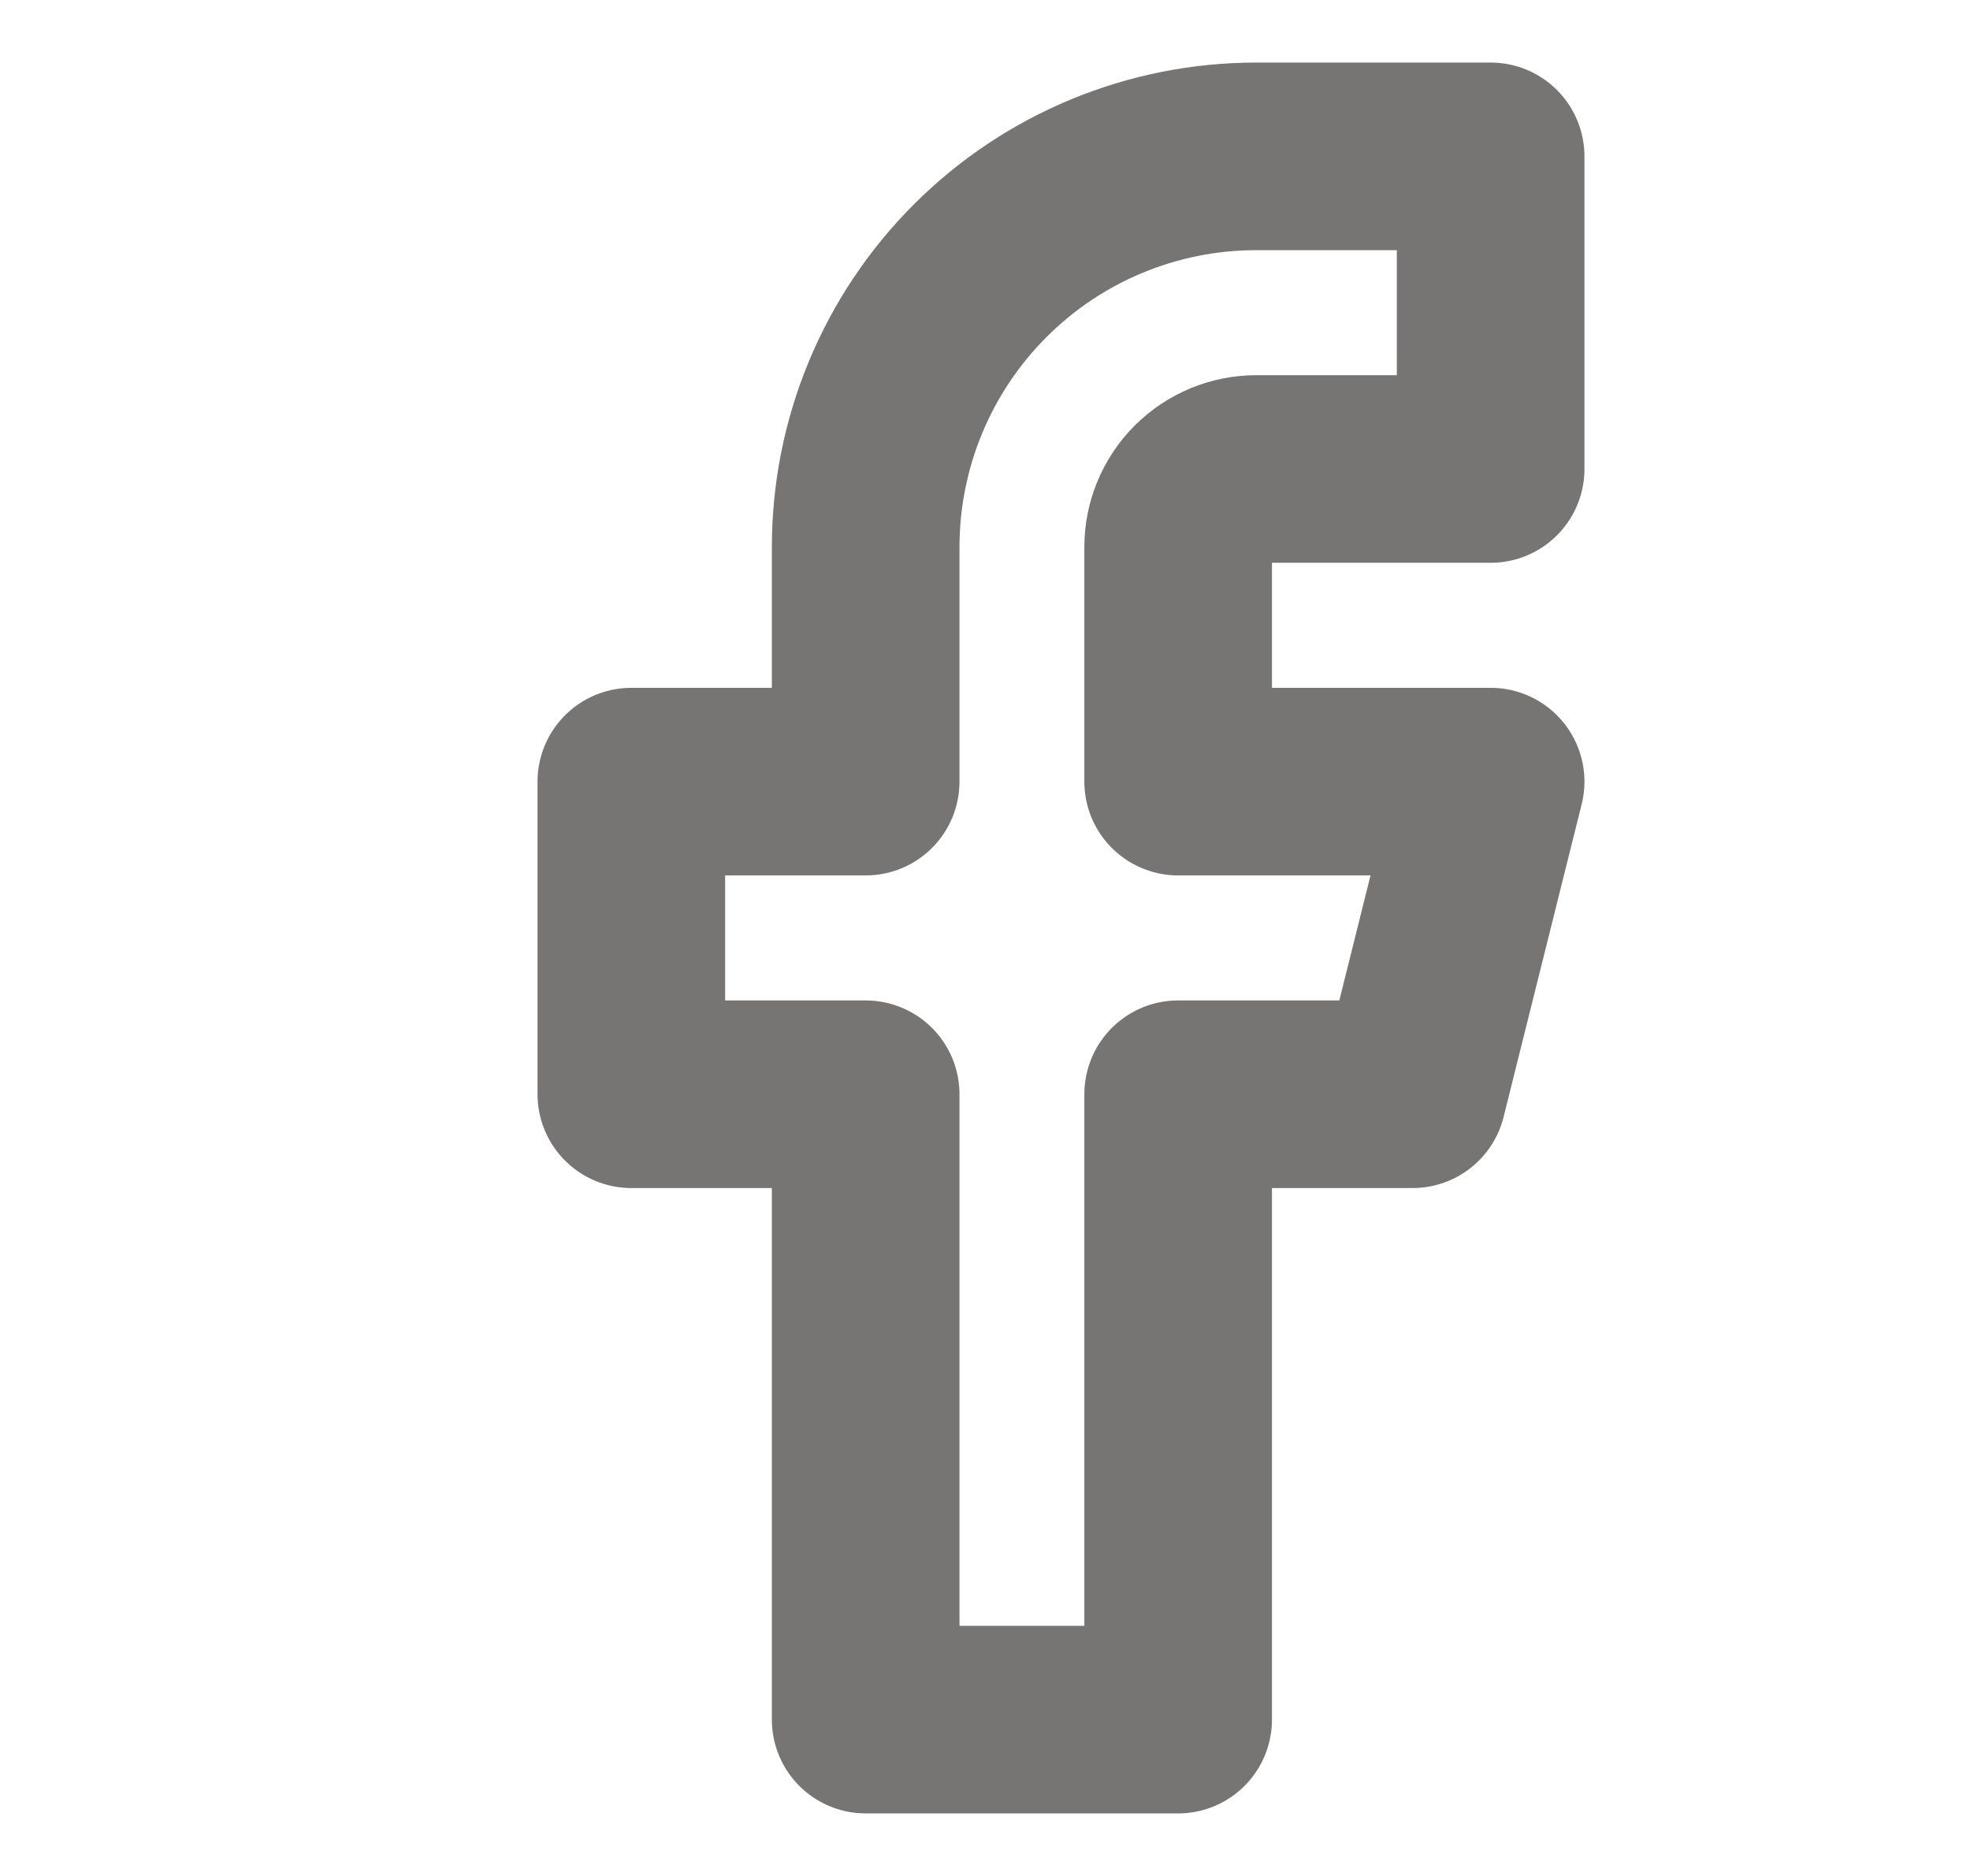 <svg width="21" height="20" viewBox="0 0 21 20" fill="none" xmlns="http://www.w3.org/2000/svg">
<path d="M15.89 1.667H13.392C12.288 1.667 11.229 2.105 10.448 2.887C9.667 3.668 9.228 4.728 9.228 5.833V8.333H6.73V11.666H9.228V18.333H12.559V11.666H15.058L15.89 8.333H12.559V5.833C12.559 5.612 12.647 5.4 12.803 5.244C12.96 5.088 13.171 5 13.392 5H15.89V1.667Z" stroke="#777474" stroke-width="2" stroke-linecap="round" stroke-linejoin="round"/>
</svg>
